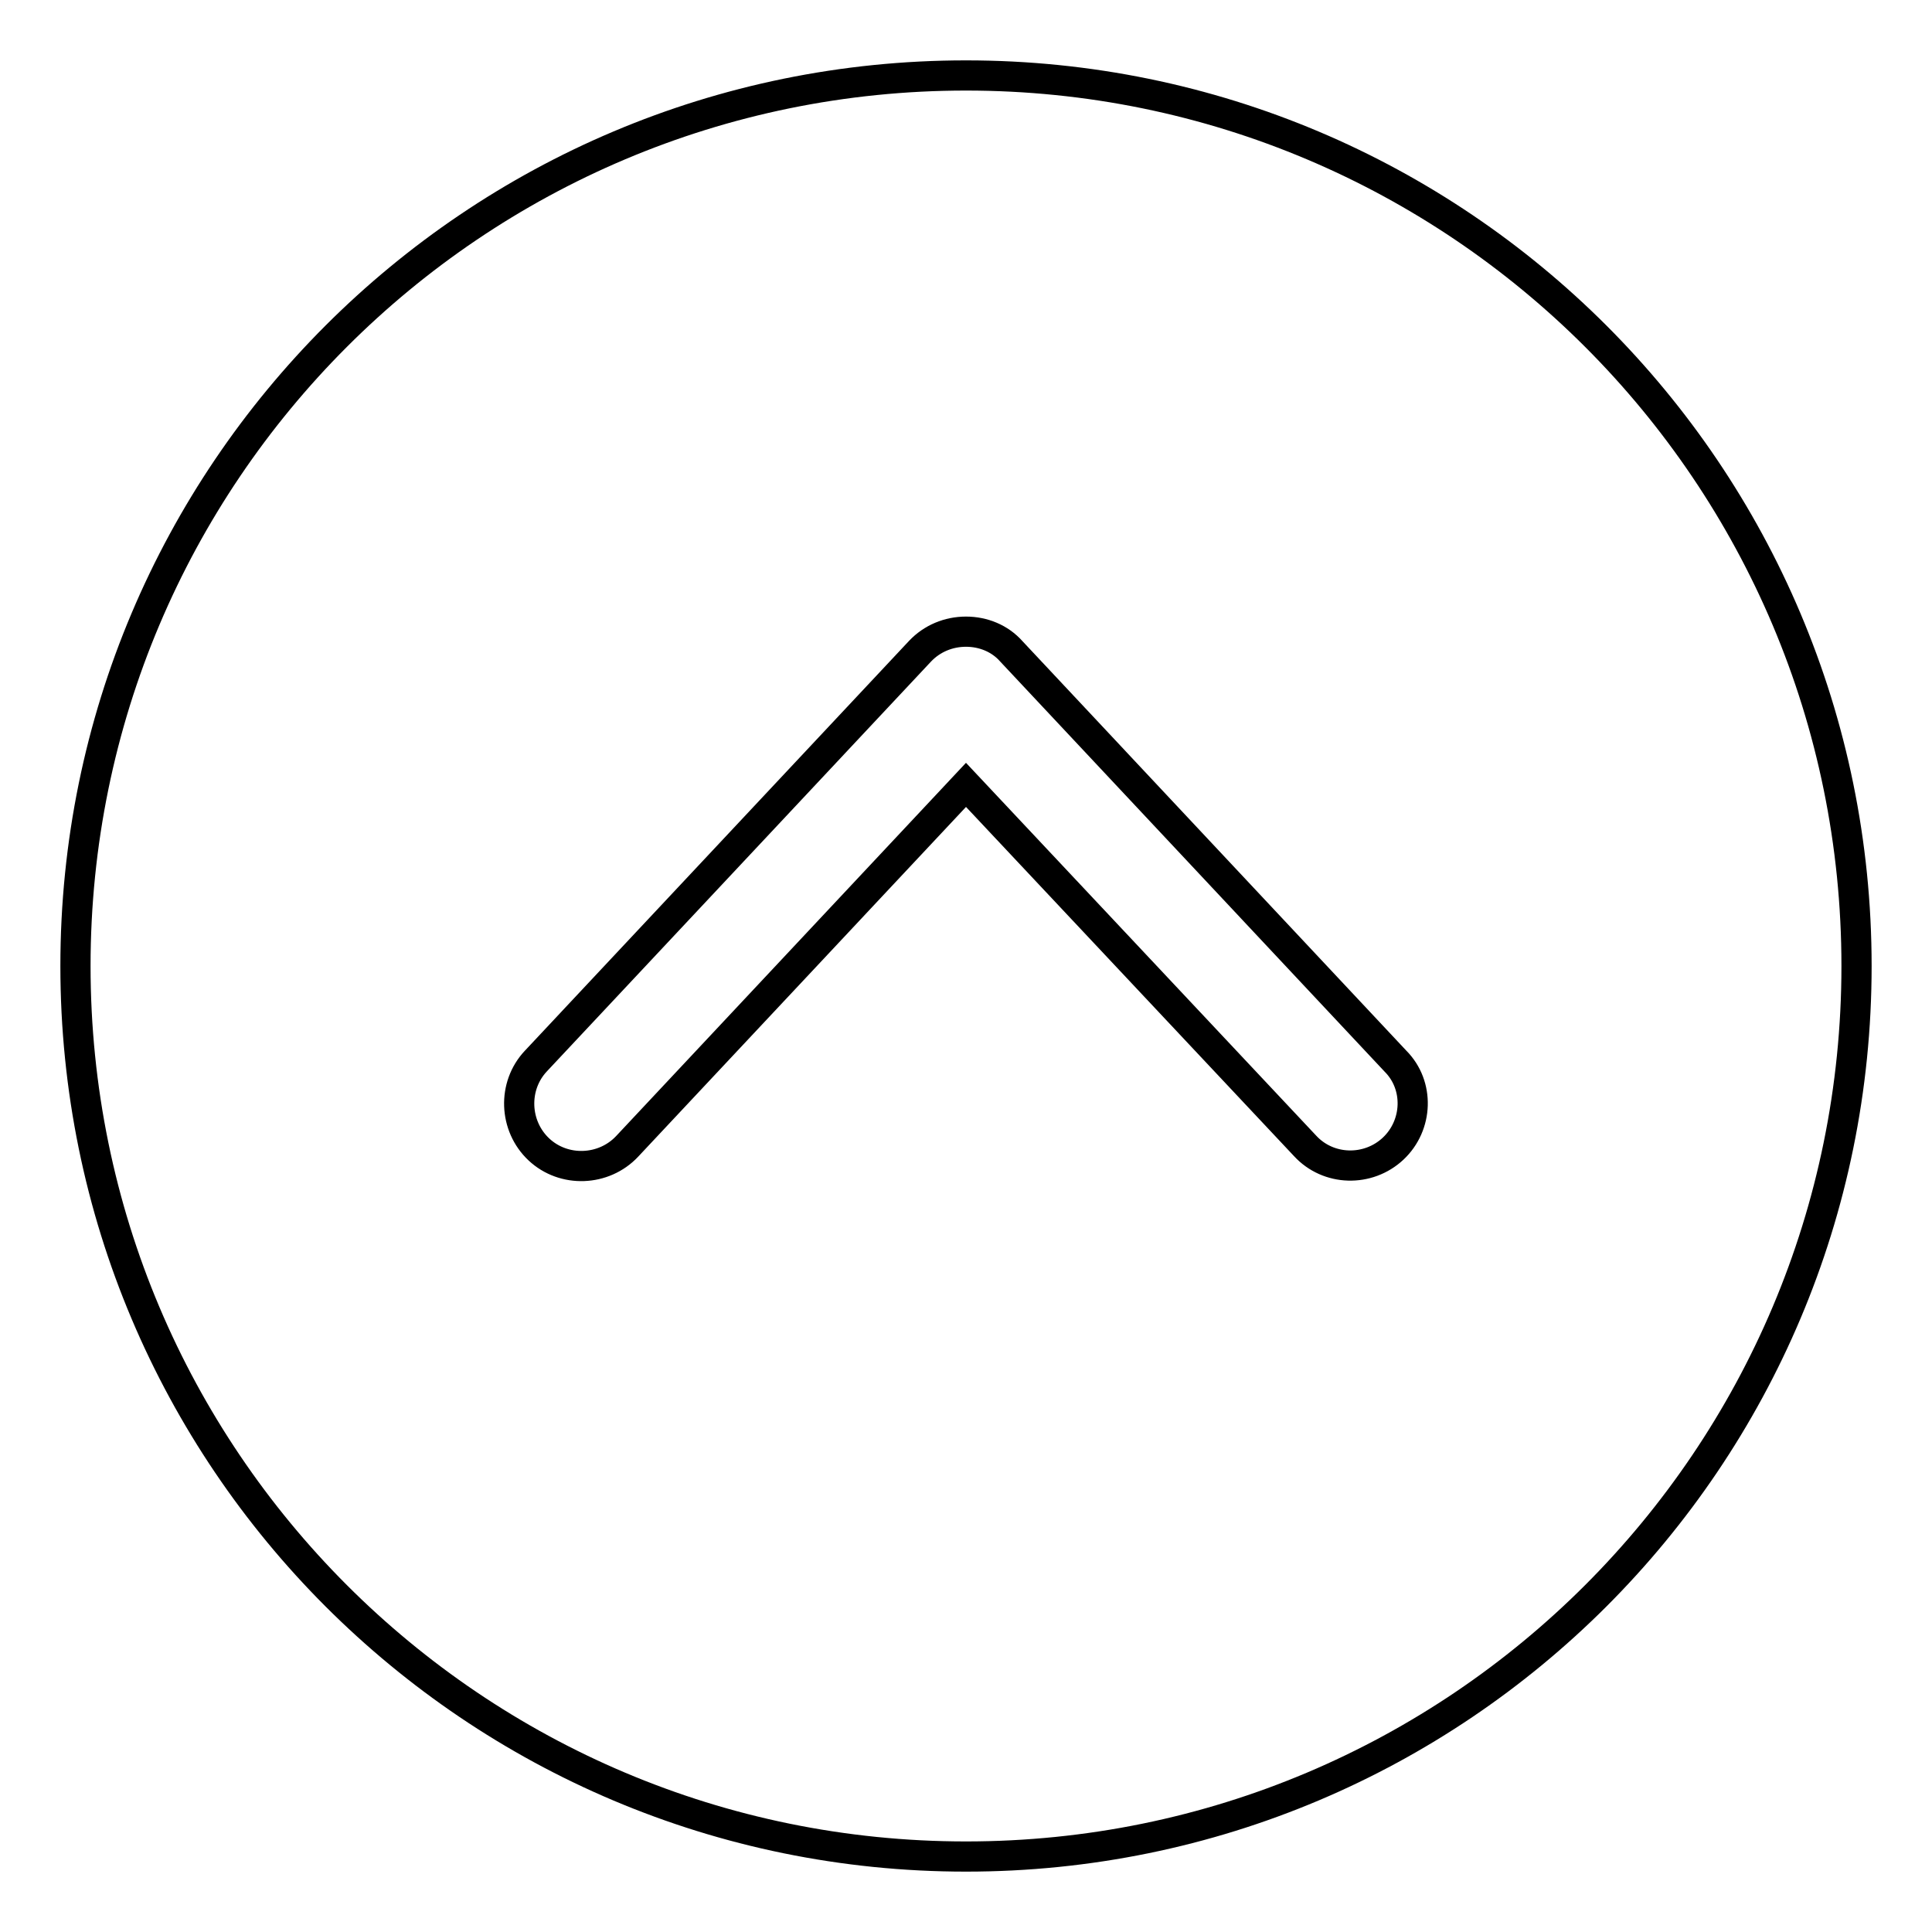 <?xml version="1.0" encoding="utf-8"?>
<!-- Svg Vector Icons : http://www.onlinewebfonts.com/icon -->
<!DOCTYPE svg PUBLIC "-//W3C//DTD SVG 1.1//EN" "http://www.w3.org/Graphics/SVG/1.1/DTD/svg11.dtd">
<svg version="1.1" xmlns="http://www.w3.org/2000/svg" xmlns:xlink="http://www.w3.org/1999/xlink" x="0px" y="0px" viewBox="0 0 256 256" enable-background="new 0 0 256 256" xml:space="preserve">
<g> <path stroke-width="4" fill-opacity="0" stroke="#000000"  d="M128,10C62.8,10,10,62.8,10,128s52.8,118,118,118c65.2,0,118-52.8,118-118C246,62.8,193.2,10,128,10z  M184.6,152.2c-3.3,3.1-8.6,3-11.7-0.4L128,104l-44.9,47.9c-3.1,3.3-8.4,3.5-11.7,0.4c-3.3-3.1-3.5-8.4-0.4-11.7l50.9-54.3 c1.6-1.7,3.8-2.6,6.1-2.6s4.5,0.9,6,2.6l50.9,54.3C188.1,143.8,187.9,149.1,184.6,152.2L184.6,152.2z"/></g>
</svg>